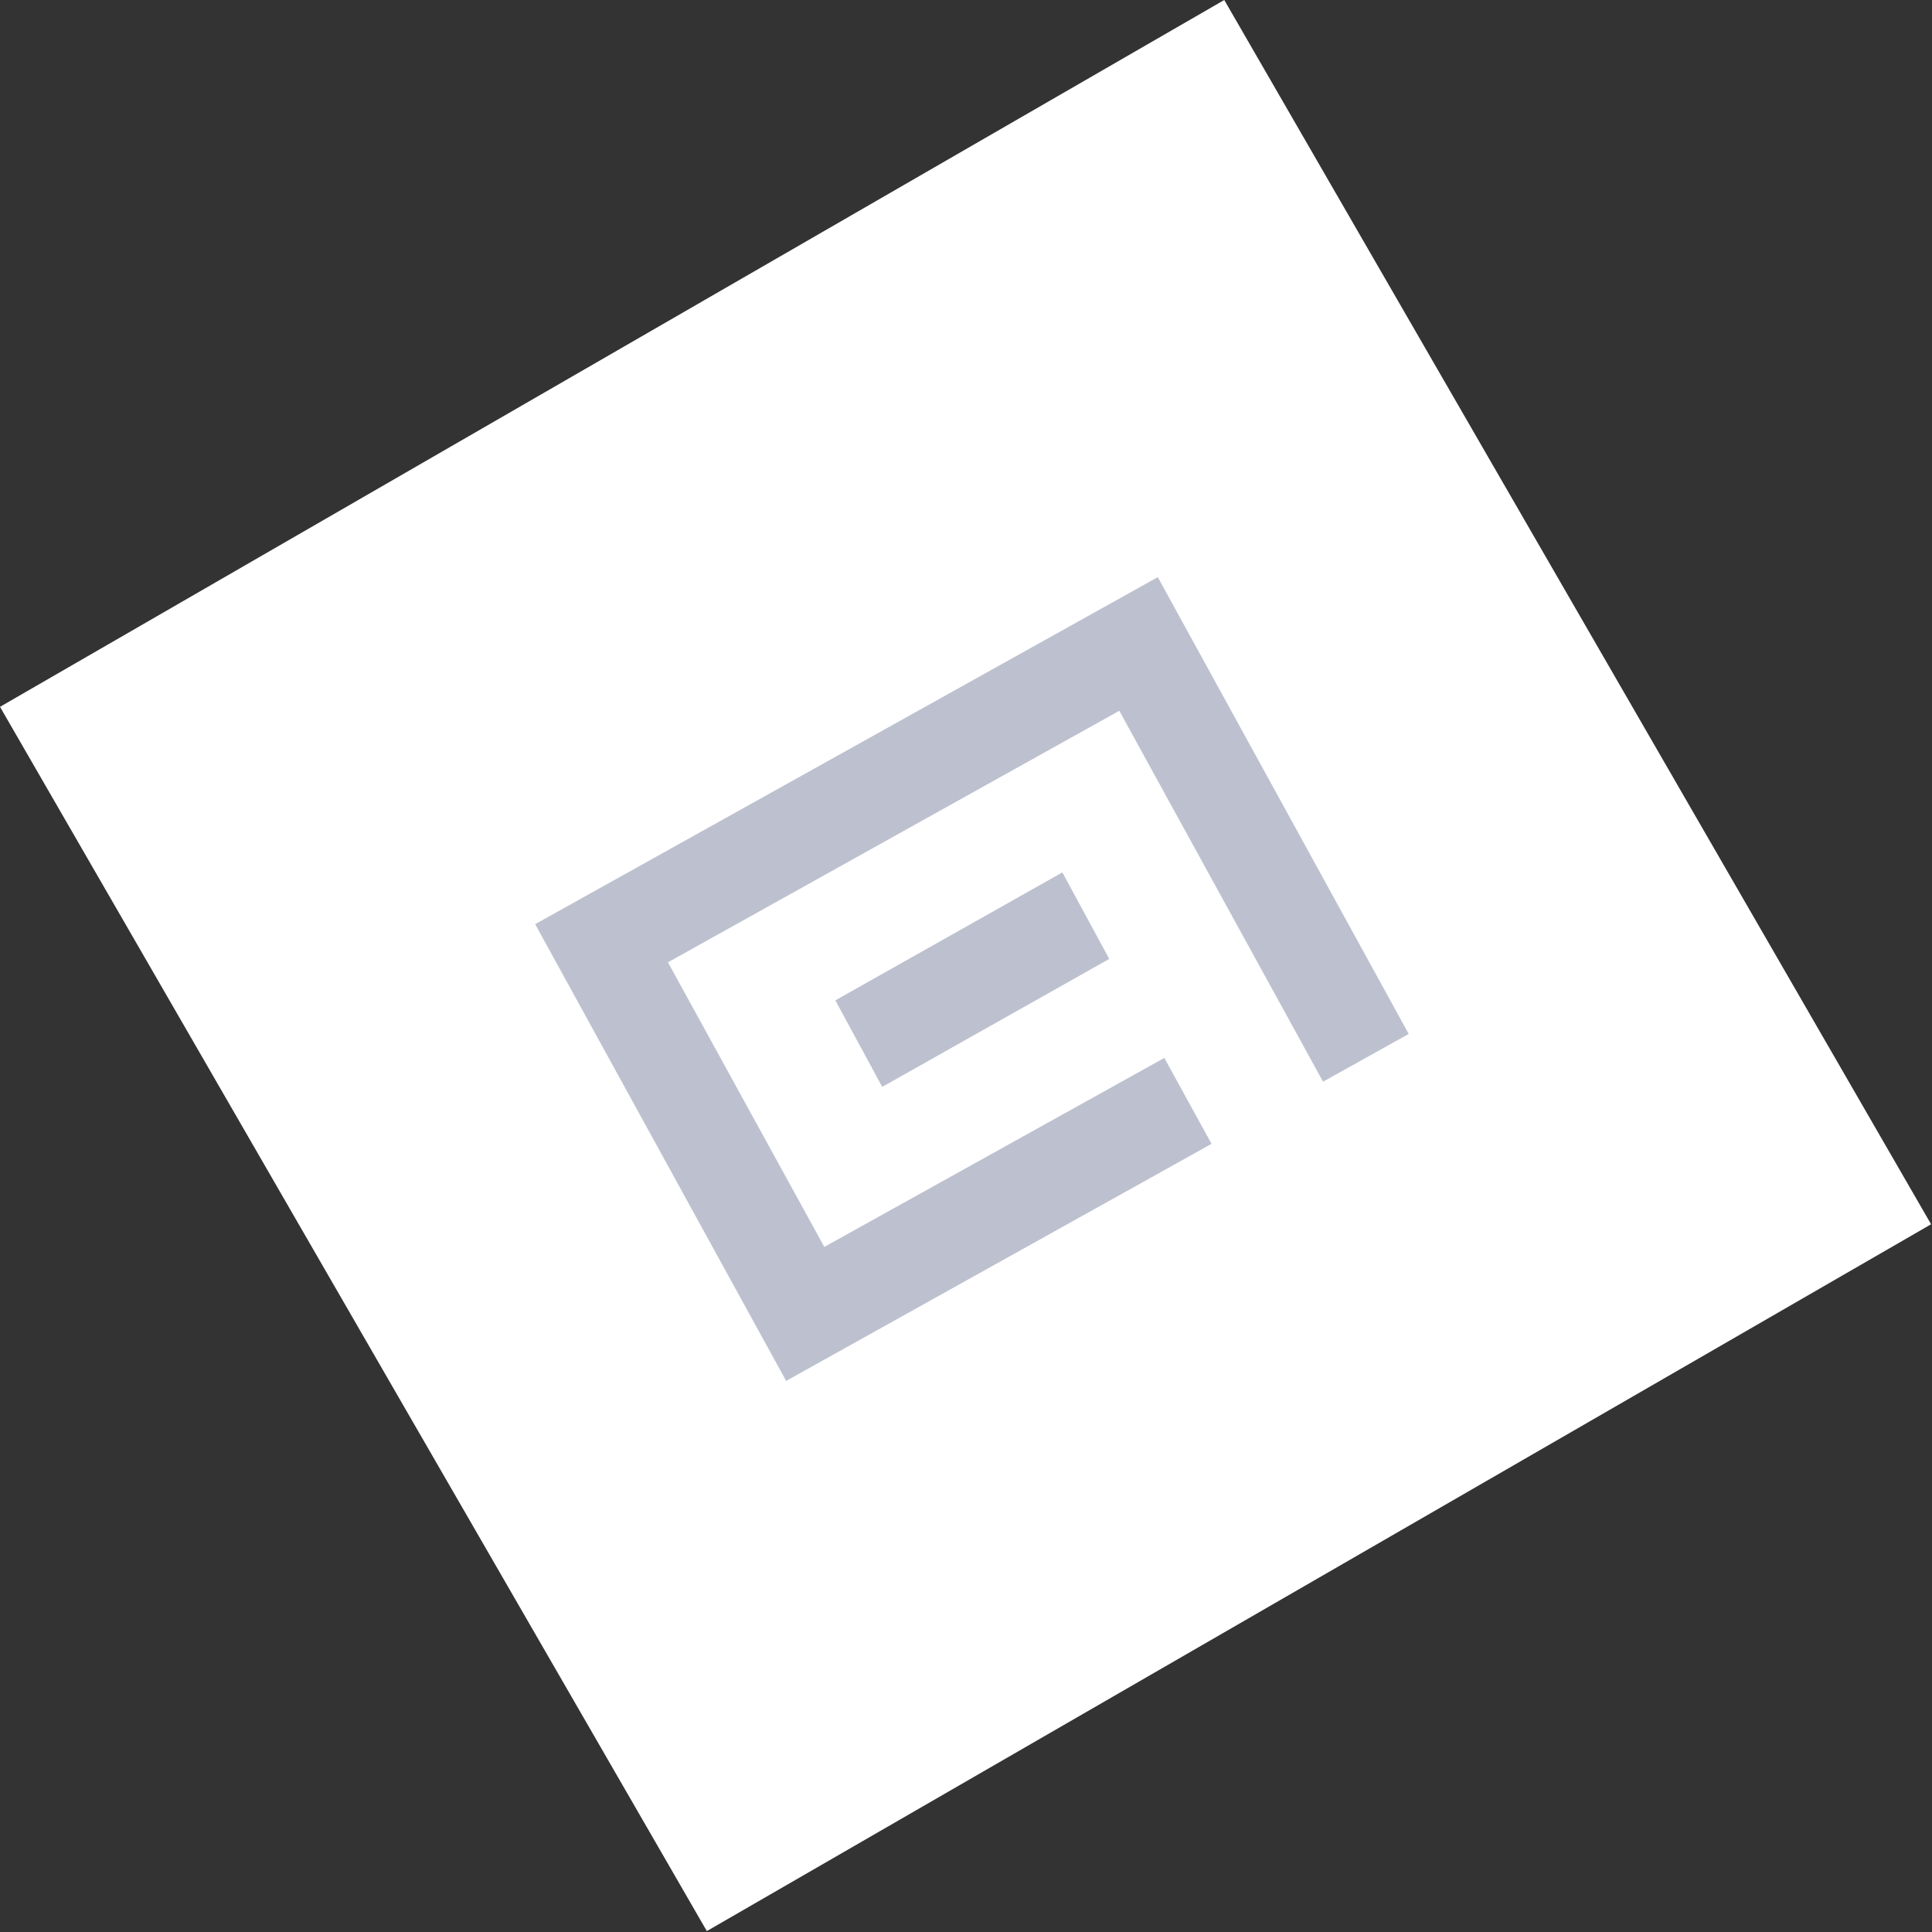 <svg xmlns="http://www.w3.org/2000/svg" width="41" height="41" viewBox="0 0 41 41" fill="none"><rect x="0" y="0" width="41" height="41" fill="#333333" stroke="none"/><rect y="15" width="30" height="30" transform="rotate(-30 0 15)" fill="white"></rect><path d="M24.57 12.248L11.357 19.612L16.683 29.305L25.711 24.274L24.709 22.451L17.493 26.461L14.175 20.422L23.753 15.084L28.077 22.955L29.895 21.942L24.57 12.248Z" fill="#BDC1CF"></path><path d="M22.545 18.514L17.727 21.229L18.722 23.065L23.54 20.35L22.545 18.514Z" fill="#BDC1CF"></path></svg>